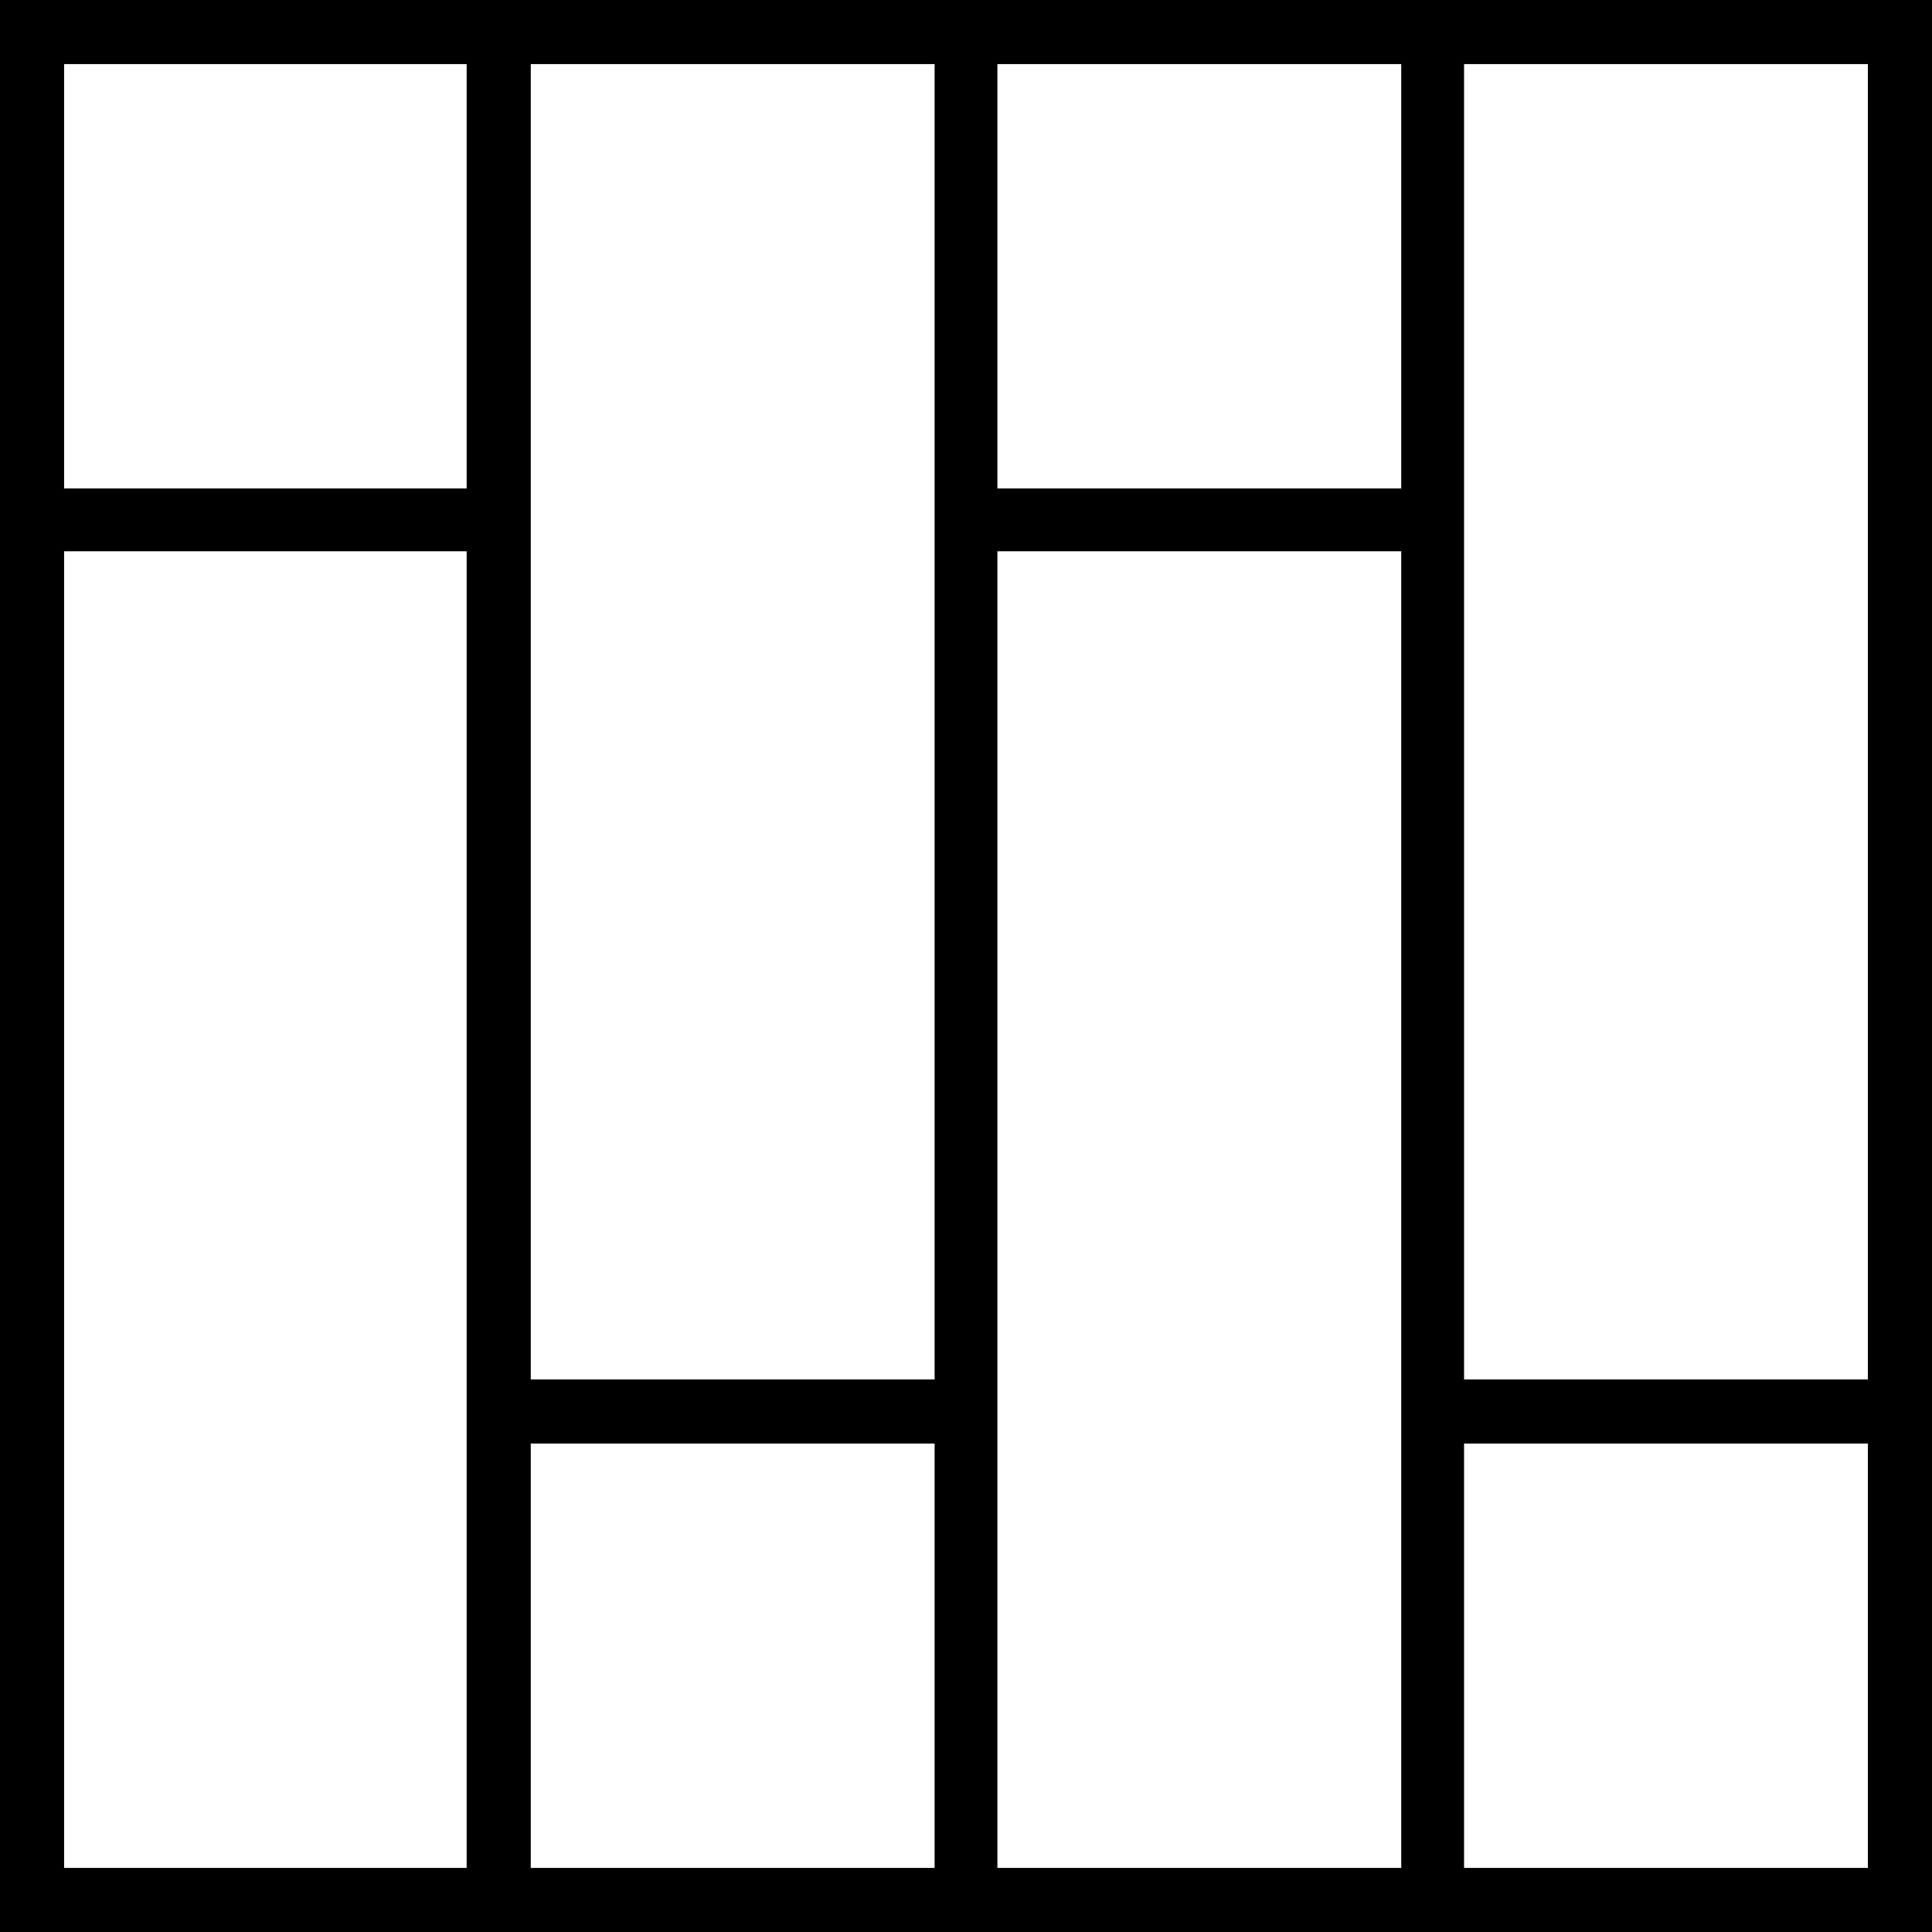 <svg xmlns="http://www.w3.org/2000/svg" viewBox="0 0 15.07 15.07"><title>wood</title><path d="M0,0V15.07H15.07V0ZM3.64,14.57H.5V4.3H3.64Zm0-10.76H.5V.5H3.64ZM7.29,14.57H4.14V11.26H7.29Zm0-3.81H4.14V.5H7.29Zm3.64,3.81H7.78V4.3h3.15Zm0-10.76H7.78V.5h3.15Zm3.64,10.76H11.42V11.26h3.15Zm0-3.81H11.42V.5h3.15Z"/></svg>